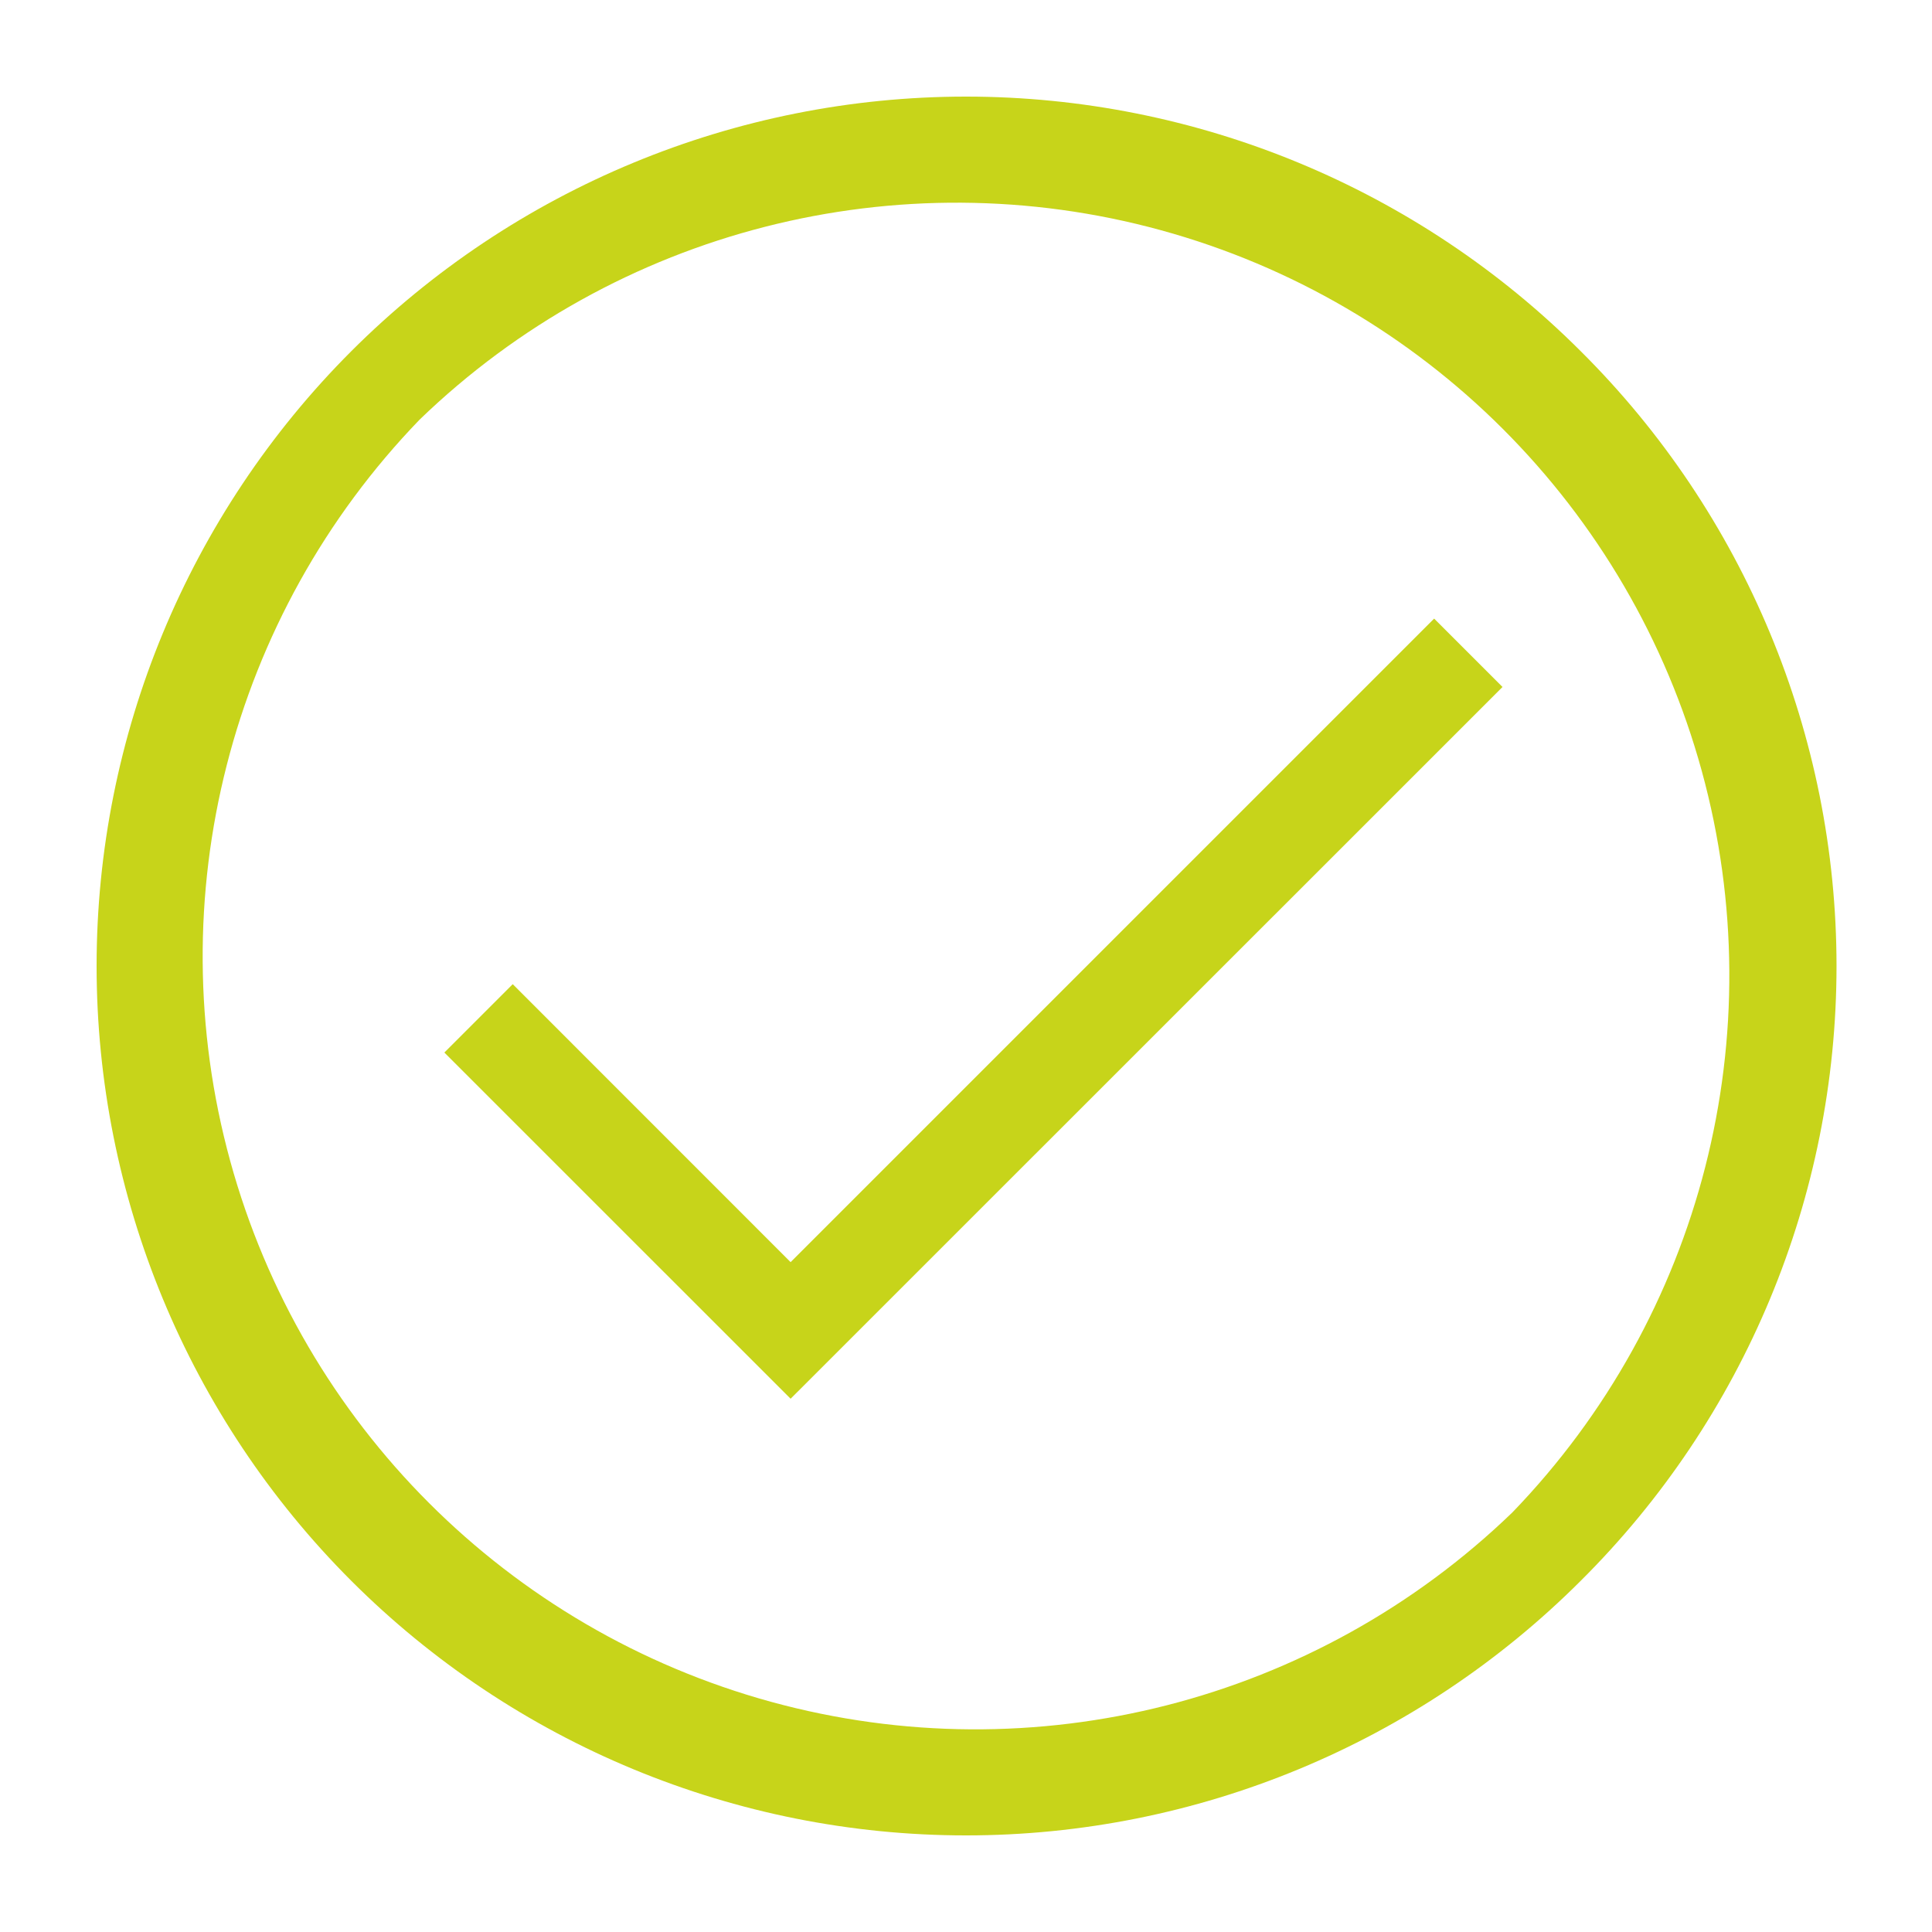 <?xml version="1.0" encoding="UTF-8"?>
<svg fill="#C7D41A" width="100pt" height="100pt" version="1.1" viewBox="0 0 100 100" xmlns="http://www.w3.org/2000/svg">
 <g>
  <path d="m81.82 18.18c-8.441-8.438-19.887-13.18-31.82-13.18s-23.379 4.742-31.82 13.18c-8.438 8.441-13.18 19.887-13.18 31.82s4.742 23.379 13.18 31.82c8.441 8.438 19.887 13.18 31.82 13.18s23.379-4.742 31.82-13.18c8.473-8.422 13.238-19.875 13.238-31.82s-4.766-23.398-13.238-31.82zm-3.539 60.102c-10.16 9.812-24.742 13.539-38.367 9.805-13.621-3.734-24.266-14.379-28-28-3.734-13.625-0.008-28.207 9.805-38.367 10.16-9.812 24.742-13.539 38.367-9.805 13.621 3.734 24.266 14.379 28 28 3.734 13.625 0.008 28.207-9.805 38.367z"/>
  <path d="m40.922 65.328l-14.383-14.387-3.539 3.539 17.922 17.918 36.848-36.84-3.539-3.539z"/>
 </g>
</svg>
